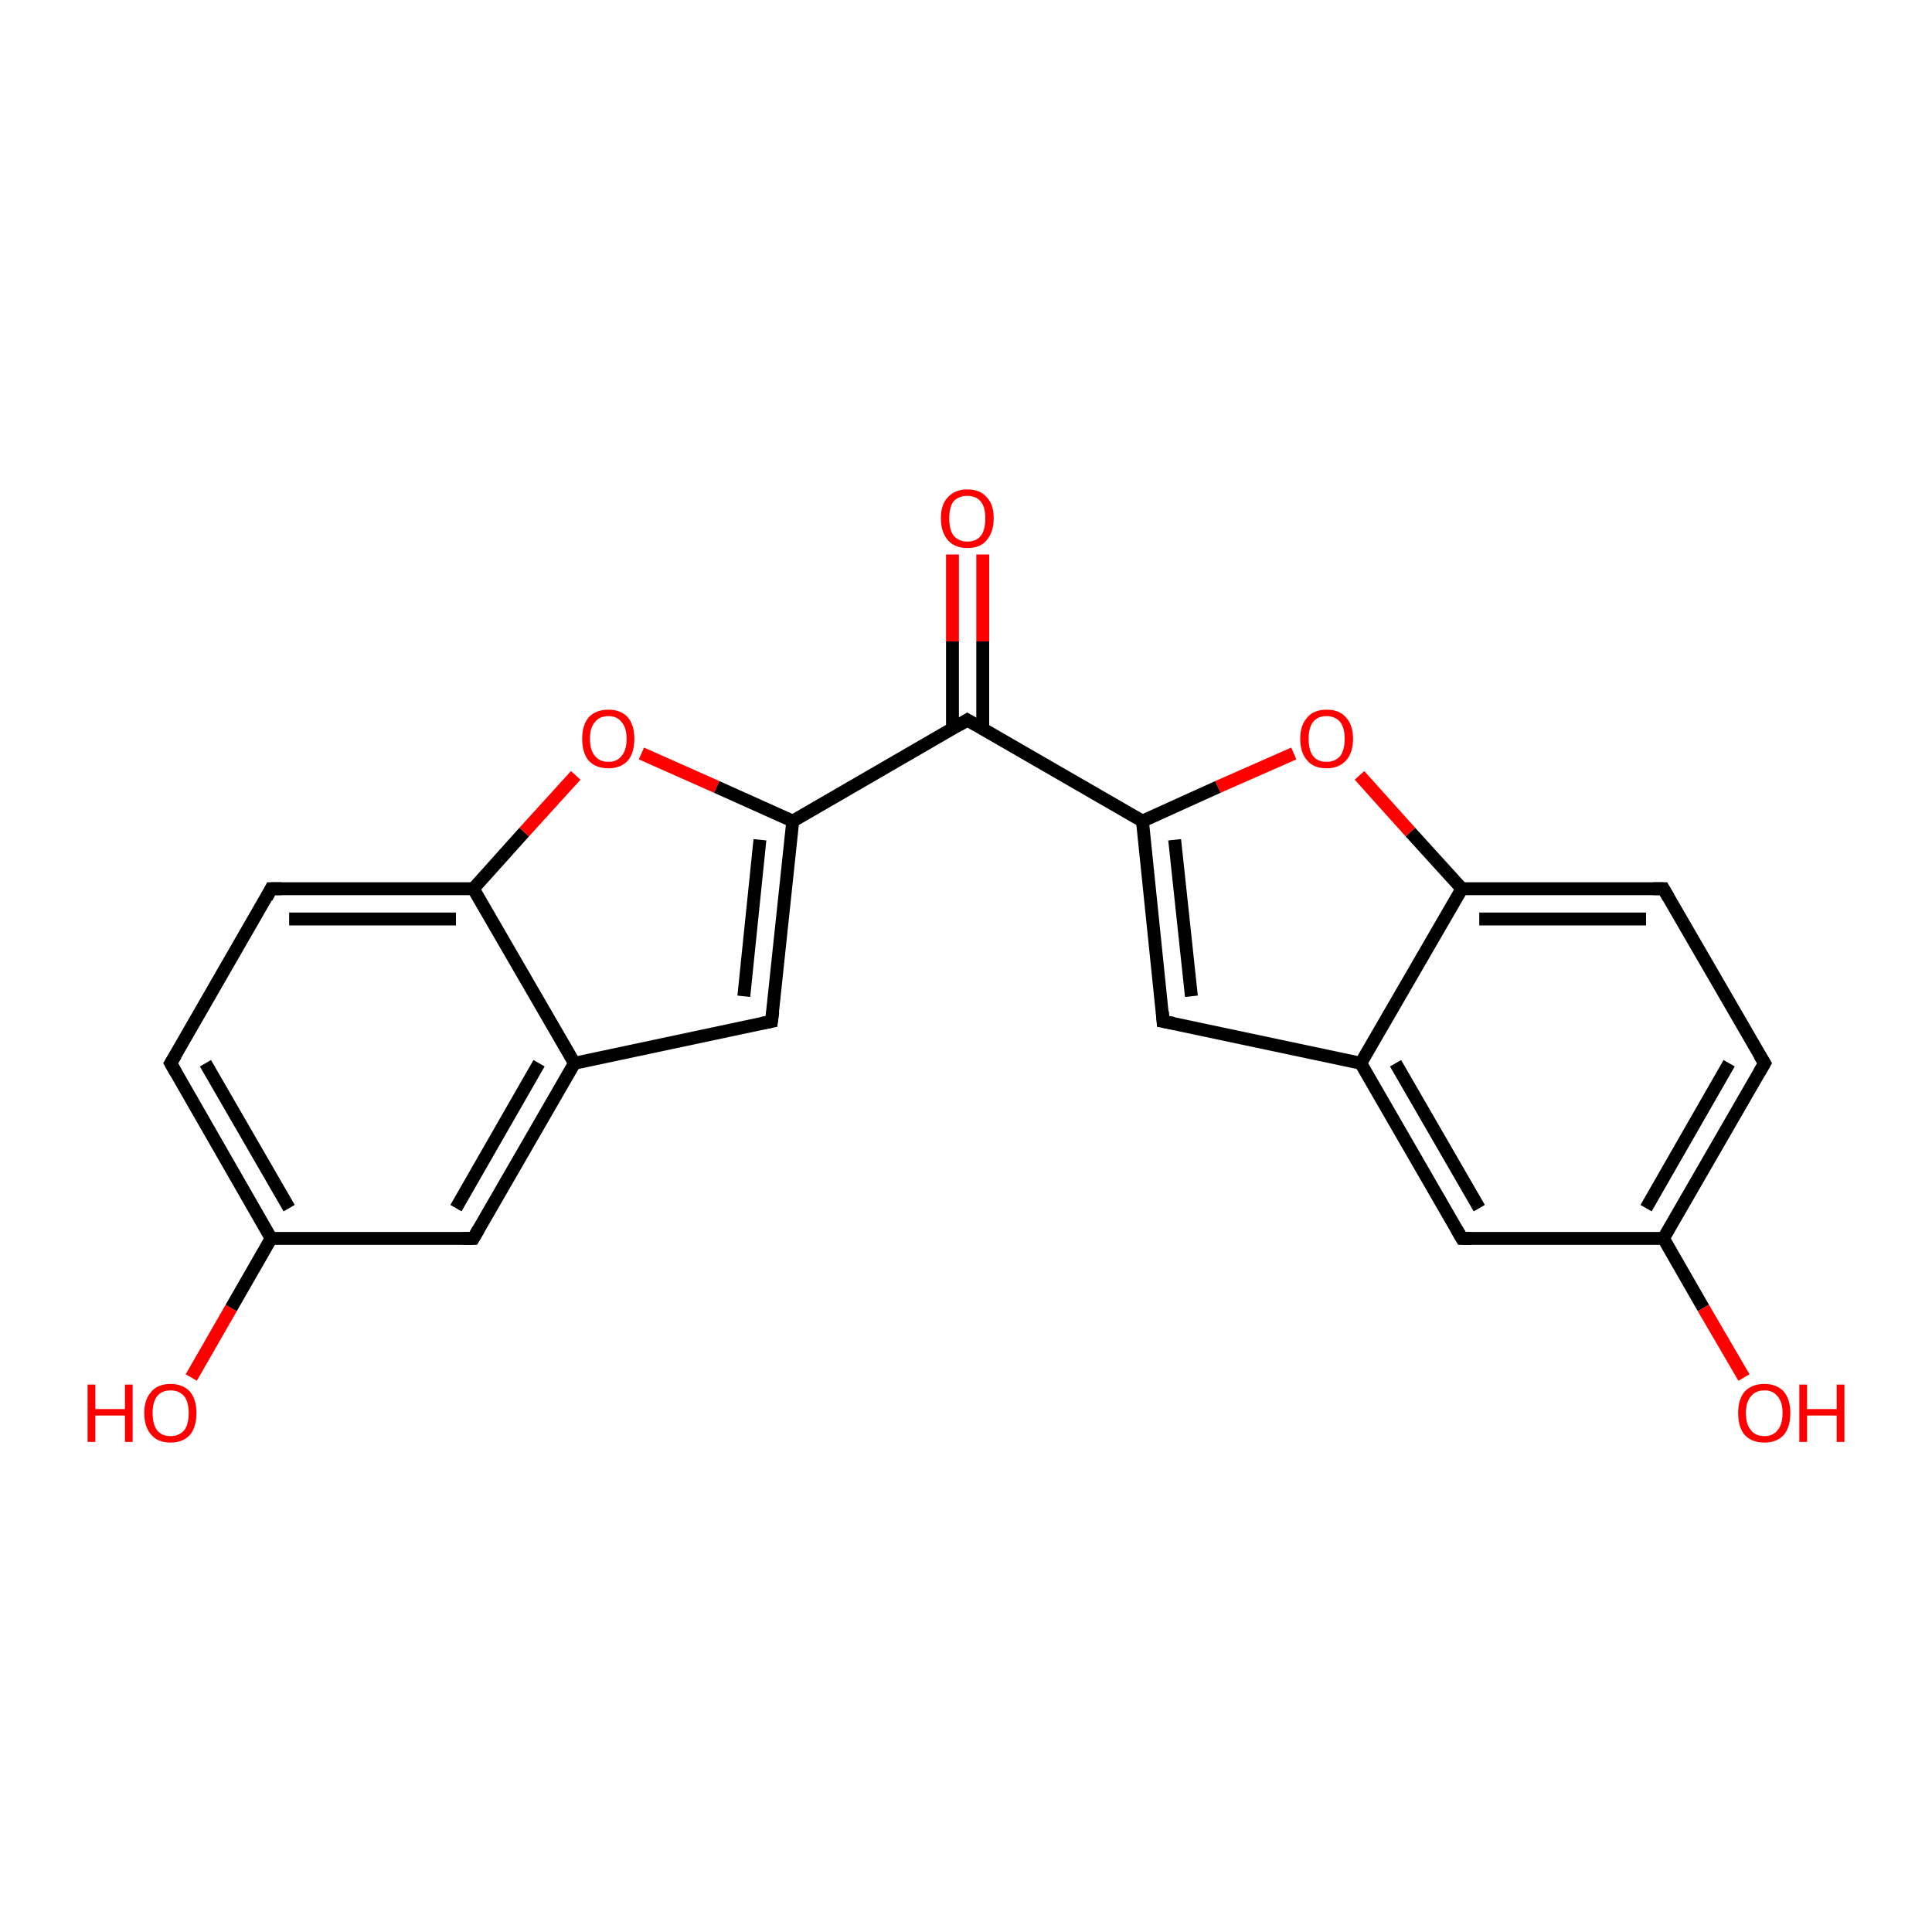 <?xml version='1.0' encoding='iso-8859-1'?>
<svg version='1.1' baseProfile='full'
              xmlns='http://www.w3.org/2000/svg'
                      xmlns:rdkit='http://www.rdkit.org/xml'
                      xmlns:xlink='http://www.w3.org/1999/xlink'
                  xml:space='preserve'
width='300px' height='300px' viewBox='0 0 300 300'>
<!-- END OF HEADER -->
<rect style='opacity:1.0;fill:#FFFFFF;stroke:none' width='300.0' height='300.0' x='0.0' y='0.0'> </rect>
<path class='bond-0 atom-0 atom-1' d='M 29.7,213.9 L 35.9,203.1' style='fill:none;fill-rule:evenodd;stroke:#FF0000;stroke-width:2.0px;stroke-linecap:butt;stroke-linejoin:miter;stroke-opacity:1' />
<path class='bond-0 atom-0 atom-1' d='M 35.9,203.1 L 42.1,192.3' style='fill:none;fill-rule:evenodd;stroke:#000000;stroke-width:2.0px;stroke-linecap:butt;stroke-linejoin:miter;stroke-opacity:1' />
<path class='bond-1 atom-1 atom-2' d='M 42.1,192.3 L 26.5,165.1' style='fill:none;fill-rule:evenodd;stroke:#000000;stroke-width:2.0px;stroke-linecap:butt;stroke-linejoin:miter;stroke-opacity:1' />
<path class='bond-1 atom-1 atom-2' d='M 44.9,187.6 L 31.9,165.1' style='fill:none;fill-rule:evenodd;stroke:#000000;stroke-width:2.0px;stroke-linecap:butt;stroke-linejoin:miter;stroke-opacity:1' />
<path class='bond-2 atom-2 atom-3' d='M 26.5,165.1 L 42.1,138.0' style='fill:none;fill-rule:evenodd;stroke:#000000;stroke-width:2.0px;stroke-linecap:butt;stroke-linejoin:miter;stroke-opacity:1' />
<path class='bond-3 atom-3 atom-4' d='M 42.1,138.0 L 73.5,138.0' style='fill:none;fill-rule:evenodd;stroke:#000000;stroke-width:2.0px;stroke-linecap:butt;stroke-linejoin:miter;stroke-opacity:1' />
<path class='bond-3 atom-3 atom-4' d='M 44.9,142.7 L 70.8,142.7' style='fill:none;fill-rule:evenodd;stroke:#000000;stroke-width:2.0px;stroke-linecap:butt;stroke-linejoin:miter;stroke-opacity:1' />
<path class='bond-4 atom-4 atom-5' d='M 73.5,138.0 L 81.4,129.2' style='fill:none;fill-rule:evenodd;stroke:#000000;stroke-width:2.0px;stroke-linecap:butt;stroke-linejoin:miter;stroke-opacity:1' />
<path class='bond-4 atom-4 atom-5' d='M 81.4,129.2 L 89.4,120.4' style='fill:none;fill-rule:evenodd;stroke:#FF0000;stroke-width:2.0px;stroke-linecap:butt;stroke-linejoin:miter;stroke-opacity:1' />
<path class='bond-5 atom-5 atom-6' d='M 99.6,117.0 L 111.3,122.2' style='fill:none;fill-rule:evenodd;stroke:#FF0000;stroke-width:2.0px;stroke-linecap:butt;stroke-linejoin:miter;stroke-opacity:1' />
<path class='bond-5 atom-5 atom-6' d='M 111.3,122.2 L 123.1,127.5' style='fill:none;fill-rule:evenodd;stroke:#000000;stroke-width:2.0px;stroke-linecap:butt;stroke-linejoin:miter;stroke-opacity:1' />
<path class='bond-6 atom-6 atom-7' d='M 123.1,127.5 L 119.8,158.6' style='fill:none;fill-rule:evenodd;stroke:#000000;stroke-width:2.0px;stroke-linecap:butt;stroke-linejoin:miter;stroke-opacity:1' />
<path class='bond-6 atom-6 atom-7' d='M 118.0,130.4 L 115.5,154.7' style='fill:none;fill-rule:evenodd;stroke:#000000;stroke-width:2.0px;stroke-linecap:butt;stroke-linejoin:miter;stroke-opacity:1' />
<path class='bond-7 atom-7 atom-8' d='M 119.8,158.6 L 89.2,165.1' style='fill:none;fill-rule:evenodd;stroke:#000000;stroke-width:2.0px;stroke-linecap:butt;stroke-linejoin:miter;stroke-opacity:1' />
<path class='bond-8 atom-8 atom-9' d='M 89.2,165.1 L 73.5,192.3' style='fill:none;fill-rule:evenodd;stroke:#000000;stroke-width:2.0px;stroke-linecap:butt;stroke-linejoin:miter;stroke-opacity:1' />
<path class='bond-8 atom-8 atom-9' d='M 83.7,165.1 L 70.8,187.6' style='fill:none;fill-rule:evenodd;stroke:#000000;stroke-width:2.0px;stroke-linecap:butt;stroke-linejoin:miter;stroke-opacity:1' />
<path class='bond-9 atom-6 atom-10' d='M 123.1,127.5 L 150.2,111.8' style='fill:none;fill-rule:evenodd;stroke:#000000;stroke-width:2.0px;stroke-linecap:butt;stroke-linejoin:miter;stroke-opacity:1' />
<path class='bond-10 atom-10 atom-11' d='M 152.6,113.1 L 152.6,99.6' style='fill:none;fill-rule:evenodd;stroke:#000000;stroke-width:2.0px;stroke-linecap:butt;stroke-linejoin:miter;stroke-opacity:1' />
<path class='bond-10 atom-10 atom-11' d='M 152.6,99.6 L 152.6,86.1' style='fill:none;fill-rule:evenodd;stroke:#FF0000;stroke-width:2.0px;stroke-linecap:butt;stroke-linejoin:miter;stroke-opacity:1' />
<path class='bond-10 atom-10 atom-11' d='M 147.9,113.1 L 147.9,99.6' style='fill:none;fill-rule:evenodd;stroke:#000000;stroke-width:2.0px;stroke-linecap:butt;stroke-linejoin:miter;stroke-opacity:1' />
<path class='bond-10 atom-10 atom-11' d='M 147.9,99.6 L 147.9,86.1' style='fill:none;fill-rule:evenodd;stroke:#FF0000;stroke-width:2.0px;stroke-linecap:butt;stroke-linejoin:miter;stroke-opacity:1' />
<path class='bond-11 atom-10 atom-12' d='M 150.2,111.8 L 177.4,127.5' style='fill:none;fill-rule:evenodd;stroke:#000000;stroke-width:2.0px;stroke-linecap:butt;stroke-linejoin:miter;stroke-opacity:1' />
<path class='bond-12 atom-12 atom-13' d='M 177.4,127.5 L 180.6,158.6' style='fill:none;fill-rule:evenodd;stroke:#000000;stroke-width:2.0px;stroke-linecap:butt;stroke-linejoin:miter;stroke-opacity:1' />
<path class='bond-12 atom-12 atom-13' d='M 182.4,130.4 L 185.0,154.7' style='fill:none;fill-rule:evenodd;stroke:#000000;stroke-width:2.0px;stroke-linecap:butt;stroke-linejoin:miter;stroke-opacity:1' />
<path class='bond-13 atom-13 atom-14' d='M 180.6,158.6 L 211.3,165.1' style='fill:none;fill-rule:evenodd;stroke:#000000;stroke-width:2.0px;stroke-linecap:butt;stroke-linejoin:miter;stroke-opacity:1' />
<path class='bond-14 atom-14 atom-15' d='M 211.3,165.1 L 227.0,192.3' style='fill:none;fill-rule:evenodd;stroke:#000000;stroke-width:2.0px;stroke-linecap:butt;stroke-linejoin:miter;stroke-opacity:1' />
<path class='bond-14 atom-14 atom-15' d='M 216.7,165.1 L 229.7,187.6' style='fill:none;fill-rule:evenodd;stroke:#000000;stroke-width:2.0px;stroke-linecap:butt;stroke-linejoin:miter;stroke-opacity:1' />
<path class='bond-15 atom-15 atom-16' d='M 227.0,192.3 L 258.3,192.3' style='fill:none;fill-rule:evenodd;stroke:#000000;stroke-width:2.0px;stroke-linecap:butt;stroke-linejoin:miter;stroke-opacity:1' />
<path class='bond-16 atom-16 atom-17' d='M 258.3,192.3 L 264.5,203.1' style='fill:none;fill-rule:evenodd;stroke:#000000;stroke-width:2.0px;stroke-linecap:butt;stroke-linejoin:miter;stroke-opacity:1' />
<path class='bond-16 atom-16 atom-17' d='M 264.5,203.1 L 270.8,213.9' style='fill:none;fill-rule:evenodd;stroke:#FF0000;stroke-width:2.0px;stroke-linecap:butt;stroke-linejoin:miter;stroke-opacity:1' />
<path class='bond-17 atom-16 atom-18' d='M 258.3,192.3 L 274.0,165.1' style='fill:none;fill-rule:evenodd;stroke:#000000;stroke-width:2.0px;stroke-linecap:butt;stroke-linejoin:miter;stroke-opacity:1' />
<path class='bond-17 atom-16 atom-18' d='M 255.6,187.6 L 268.5,165.1' style='fill:none;fill-rule:evenodd;stroke:#000000;stroke-width:2.0px;stroke-linecap:butt;stroke-linejoin:miter;stroke-opacity:1' />
<path class='bond-18 atom-18 atom-19' d='M 274.0,165.1 L 258.3,138.0' style='fill:none;fill-rule:evenodd;stroke:#000000;stroke-width:2.0px;stroke-linecap:butt;stroke-linejoin:miter;stroke-opacity:1' />
<path class='bond-19 atom-19 atom-20' d='M 258.3,138.0 L 227.0,138.0' style='fill:none;fill-rule:evenodd;stroke:#000000;stroke-width:2.0px;stroke-linecap:butt;stroke-linejoin:miter;stroke-opacity:1' />
<path class='bond-19 atom-19 atom-20' d='M 255.6,142.7 L 229.7,142.7' style='fill:none;fill-rule:evenodd;stroke:#000000;stroke-width:2.0px;stroke-linecap:butt;stroke-linejoin:miter;stroke-opacity:1' />
<path class='bond-20 atom-20 atom-21' d='M 227.0,138.0 L 219.0,129.2' style='fill:none;fill-rule:evenodd;stroke:#000000;stroke-width:2.0px;stroke-linecap:butt;stroke-linejoin:miter;stroke-opacity:1' />
<path class='bond-20 atom-20 atom-21' d='M 219.0,129.2 L 211.1,120.4' style='fill:none;fill-rule:evenodd;stroke:#FF0000;stroke-width:2.0px;stroke-linecap:butt;stroke-linejoin:miter;stroke-opacity:1' />
<path class='bond-21 atom-9 atom-1' d='M 73.5,192.3 L 42.1,192.3' style='fill:none;fill-rule:evenodd;stroke:#000000;stroke-width:2.0px;stroke-linecap:butt;stroke-linejoin:miter;stroke-opacity:1' />
<path class='bond-22 atom-21 atom-12' d='M 200.9,117.0 L 189.1,122.2' style='fill:none;fill-rule:evenodd;stroke:#FF0000;stroke-width:2.0px;stroke-linecap:butt;stroke-linejoin:miter;stroke-opacity:1' />
<path class='bond-22 atom-21 atom-12' d='M 189.1,122.2 L 177.4,127.5' style='fill:none;fill-rule:evenodd;stroke:#000000;stroke-width:2.0px;stroke-linecap:butt;stroke-linejoin:miter;stroke-opacity:1' />
<path class='bond-23 atom-8 atom-4' d='M 89.2,165.1 L 73.5,138.0' style='fill:none;fill-rule:evenodd;stroke:#000000;stroke-width:2.0px;stroke-linecap:butt;stroke-linejoin:miter;stroke-opacity:1' />
<path class='bond-24 atom-20 atom-14' d='M 227.0,138.0 L 211.3,165.1' style='fill:none;fill-rule:evenodd;stroke:#000000;stroke-width:2.0px;stroke-linecap:butt;stroke-linejoin:miter;stroke-opacity:1' />
<path d='M 27.3,166.5 L 26.5,165.1 L 27.3,163.8' style='fill:none;stroke:#000000;stroke-width:2.0px;stroke-linecap:butt;stroke-linejoin:miter;stroke-opacity:1;' />
<path d='M 41.4,139.4 L 42.1,138.0 L 43.7,138.0' style='fill:none;stroke:#000000;stroke-width:2.0px;stroke-linecap:butt;stroke-linejoin:miter;stroke-opacity:1;' />
<path d='M 120.0,157.1 L 119.8,158.6 L 118.3,158.9' style='fill:none;stroke:#000000;stroke-width:2.0px;stroke-linecap:butt;stroke-linejoin:miter;stroke-opacity:1;' />
<path d='M 74.3,190.9 L 73.5,192.3 L 71.9,192.3' style='fill:none;stroke:#000000;stroke-width:2.0px;stroke-linecap:butt;stroke-linejoin:miter;stroke-opacity:1;' />
<path d='M 148.9,112.6 L 150.2,111.8 L 151.6,112.6' style='fill:none;stroke:#000000;stroke-width:2.0px;stroke-linecap:butt;stroke-linejoin:miter;stroke-opacity:1;' />
<path d='M 180.5,157.1 L 180.6,158.6 L 182.2,158.9' style='fill:none;stroke:#000000;stroke-width:2.0px;stroke-linecap:butt;stroke-linejoin:miter;stroke-opacity:1;' />
<path d='M 226.2,190.9 L 227.0,192.3 L 228.5,192.3' style='fill:none;stroke:#000000;stroke-width:2.0px;stroke-linecap:butt;stroke-linejoin:miter;stroke-opacity:1;' />
<path d='M 273.2,166.5 L 274.0,165.1 L 273.2,163.8' style='fill:none;stroke:#000000;stroke-width:2.0px;stroke-linecap:butt;stroke-linejoin:miter;stroke-opacity:1;' />
<path d='M 259.1,139.4 L 258.3,138.0 L 256.7,138.0' style='fill:none;stroke:#000000;stroke-width:2.0px;stroke-linecap:butt;stroke-linejoin:miter;stroke-opacity:1;' />
<path class='atom-0' d='M 13.6 215.0
L 14.8 215.0
L 14.8 218.8
L 19.4 218.8
L 19.4 215.0
L 20.6 215.0
L 20.6 223.9
L 19.4 223.9
L 19.4 219.8
L 14.8 219.8
L 14.8 223.9
L 13.6 223.9
L 13.6 215.0
' fill='#FF0000'/>
<path class='atom-0' d='M 22.4 219.4
Q 22.4 217.3, 23.5 216.1
Q 24.5 214.9, 26.5 214.9
Q 28.4 214.9, 29.5 216.1
Q 30.5 217.3, 30.5 219.4
Q 30.5 221.6, 29.5 222.8
Q 28.4 224.0, 26.5 224.0
Q 24.5 224.0, 23.5 222.8
Q 22.4 221.6, 22.4 219.4
M 26.5 223.0
Q 27.8 223.0, 28.6 222.1
Q 29.3 221.2, 29.3 219.4
Q 29.3 217.7, 28.6 216.8
Q 27.8 215.9, 26.5 215.9
Q 25.1 215.9, 24.4 216.8
Q 23.7 217.7, 23.7 219.4
Q 23.7 221.2, 24.4 222.1
Q 25.1 223.0, 26.5 223.0
' fill='#FF0000'/>
<path class='atom-5' d='M 90.4 114.7
Q 90.4 112.6, 91.4 111.4
Q 92.5 110.2, 94.5 110.2
Q 96.4 110.2, 97.5 111.4
Q 98.5 112.6, 98.5 114.7
Q 98.5 116.9, 97.5 118.1
Q 96.4 119.3, 94.5 119.3
Q 92.5 119.3, 91.4 118.1
Q 90.4 116.9, 90.4 114.7
M 94.5 118.3
Q 95.8 118.3, 96.5 117.4
Q 97.3 116.5, 97.3 114.7
Q 97.3 113.0, 96.5 112.1
Q 95.8 111.2, 94.5 111.2
Q 93.1 111.2, 92.4 112.1
Q 91.6 113.0, 91.6 114.7
Q 91.6 116.5, 92.4 117.4
Q 93.1 118.3, 94.5 118.3
' fill='#FF0000'/>
<path class='atom-11' d='M 146.1 80.5
Q 146.1 78.3, 147.2 77.2
Q 148.3 76.0, 150.2 76.0
Q 152.2 76.0, 153.2 77.2
Q 154.3 78.3, 154.3 80.5
Q 154.3 82.6, 153.2 83.9
Q 152.2 85.1, 150.2 85.1
Q 148.3 85.1, 147.2 83.9
Q 146.1 82.6, 146.1 80.5
M 150.2 84.1
Q 151.6 84.1, 152.3 83.2
Q 153.0 82.3, 153.0 80.5
Q 153.0 78.7, 152.3 77.9
Q 151.6 77.0, 150.2 77.0
Q 148.9 77.0, 148.1 77.8
Q 147.4 78.7, 147.4 80.5
Q 147.4 82.3, 148.1 83.2
Q 148.9 84.1, 150.2 84.1
' fill='#FF0000'/>
<path class='atom-17' d='M 269.9 219.4
Q 269.9 217.3, 270.9 216.1
Q 272.0 214.9, 274.0 214.9
Q 275.9 214.9, 277.0 216.1
Q 278.0 217.3, 278.0 219.4
Q 278.0 221.6, 277.0 222.8
Q 275.9 224.0, 274.0 224.0
Q 272.0 224.0, 270.9 222.8
Q 269.9 221.6, 269.9 219.4
M 274.0 223.0
Q 275.3 223.0, 276.0 222.1
Q 276.8 221.2, 276.8 219.4
Q 276.8 217.7, 276.0 216.8
Q 275.3 215.9, 274.0 215.9
Q 272.6 215.9, 271.9 216.8
Q 271.1 217.7, 271.1 219.4
Q 271.1 221.2, 271.9 222.1
Q 272.6 223.0, 274.0 223.0
' fill='#FF0000'/>
<path class='atom-17' d='M 279.4 215.0
L 280.6 215.0
L 280.6 218.8
L 285.2 218.8
L 285.2 215.0
L 286.4 215.0
L 286.4 223.9
L 285.2 223.9
L 285.2 219.8
L 280.6 219.8
L 280.6 223.9
L 279.4 223.9
L 279.4 215.0
' fill='#FF0000'/>
<path class='atom-21' d='M 201.9 114.7
Q 201.9 112.6, 203.0 111.4
Q 204.0 110.2, 206.0 110.2
Q 208.0 110.2, 209.0 111.4
Q 210.1 112.6, 210.1 114.7
Q 210.1 116.9, 209.0 118.1
Q 207.9 119.3, 206.0 119.3
Q 204.0 119.3, 203.0 118.1
Q 201.9 116.9, 201.9 114.7
M 206.0 118.3
Q 207.3 118.3, 208.1 117.4
Q 208.8 116.5, 208.8 114.7
Q 208.8 113.0, 208.1 112.1
Q 207.3 111.2, 206.0 111.2
Q 204.6 111.2, 203.9 112.1
Q 203.2 113.0, 203.2 114.7
Q 203.2 116.5, 203.9 117.4
Q 204.6 118.3, 206.0 118.3
' fill='#FF0000'/>
</svg>
